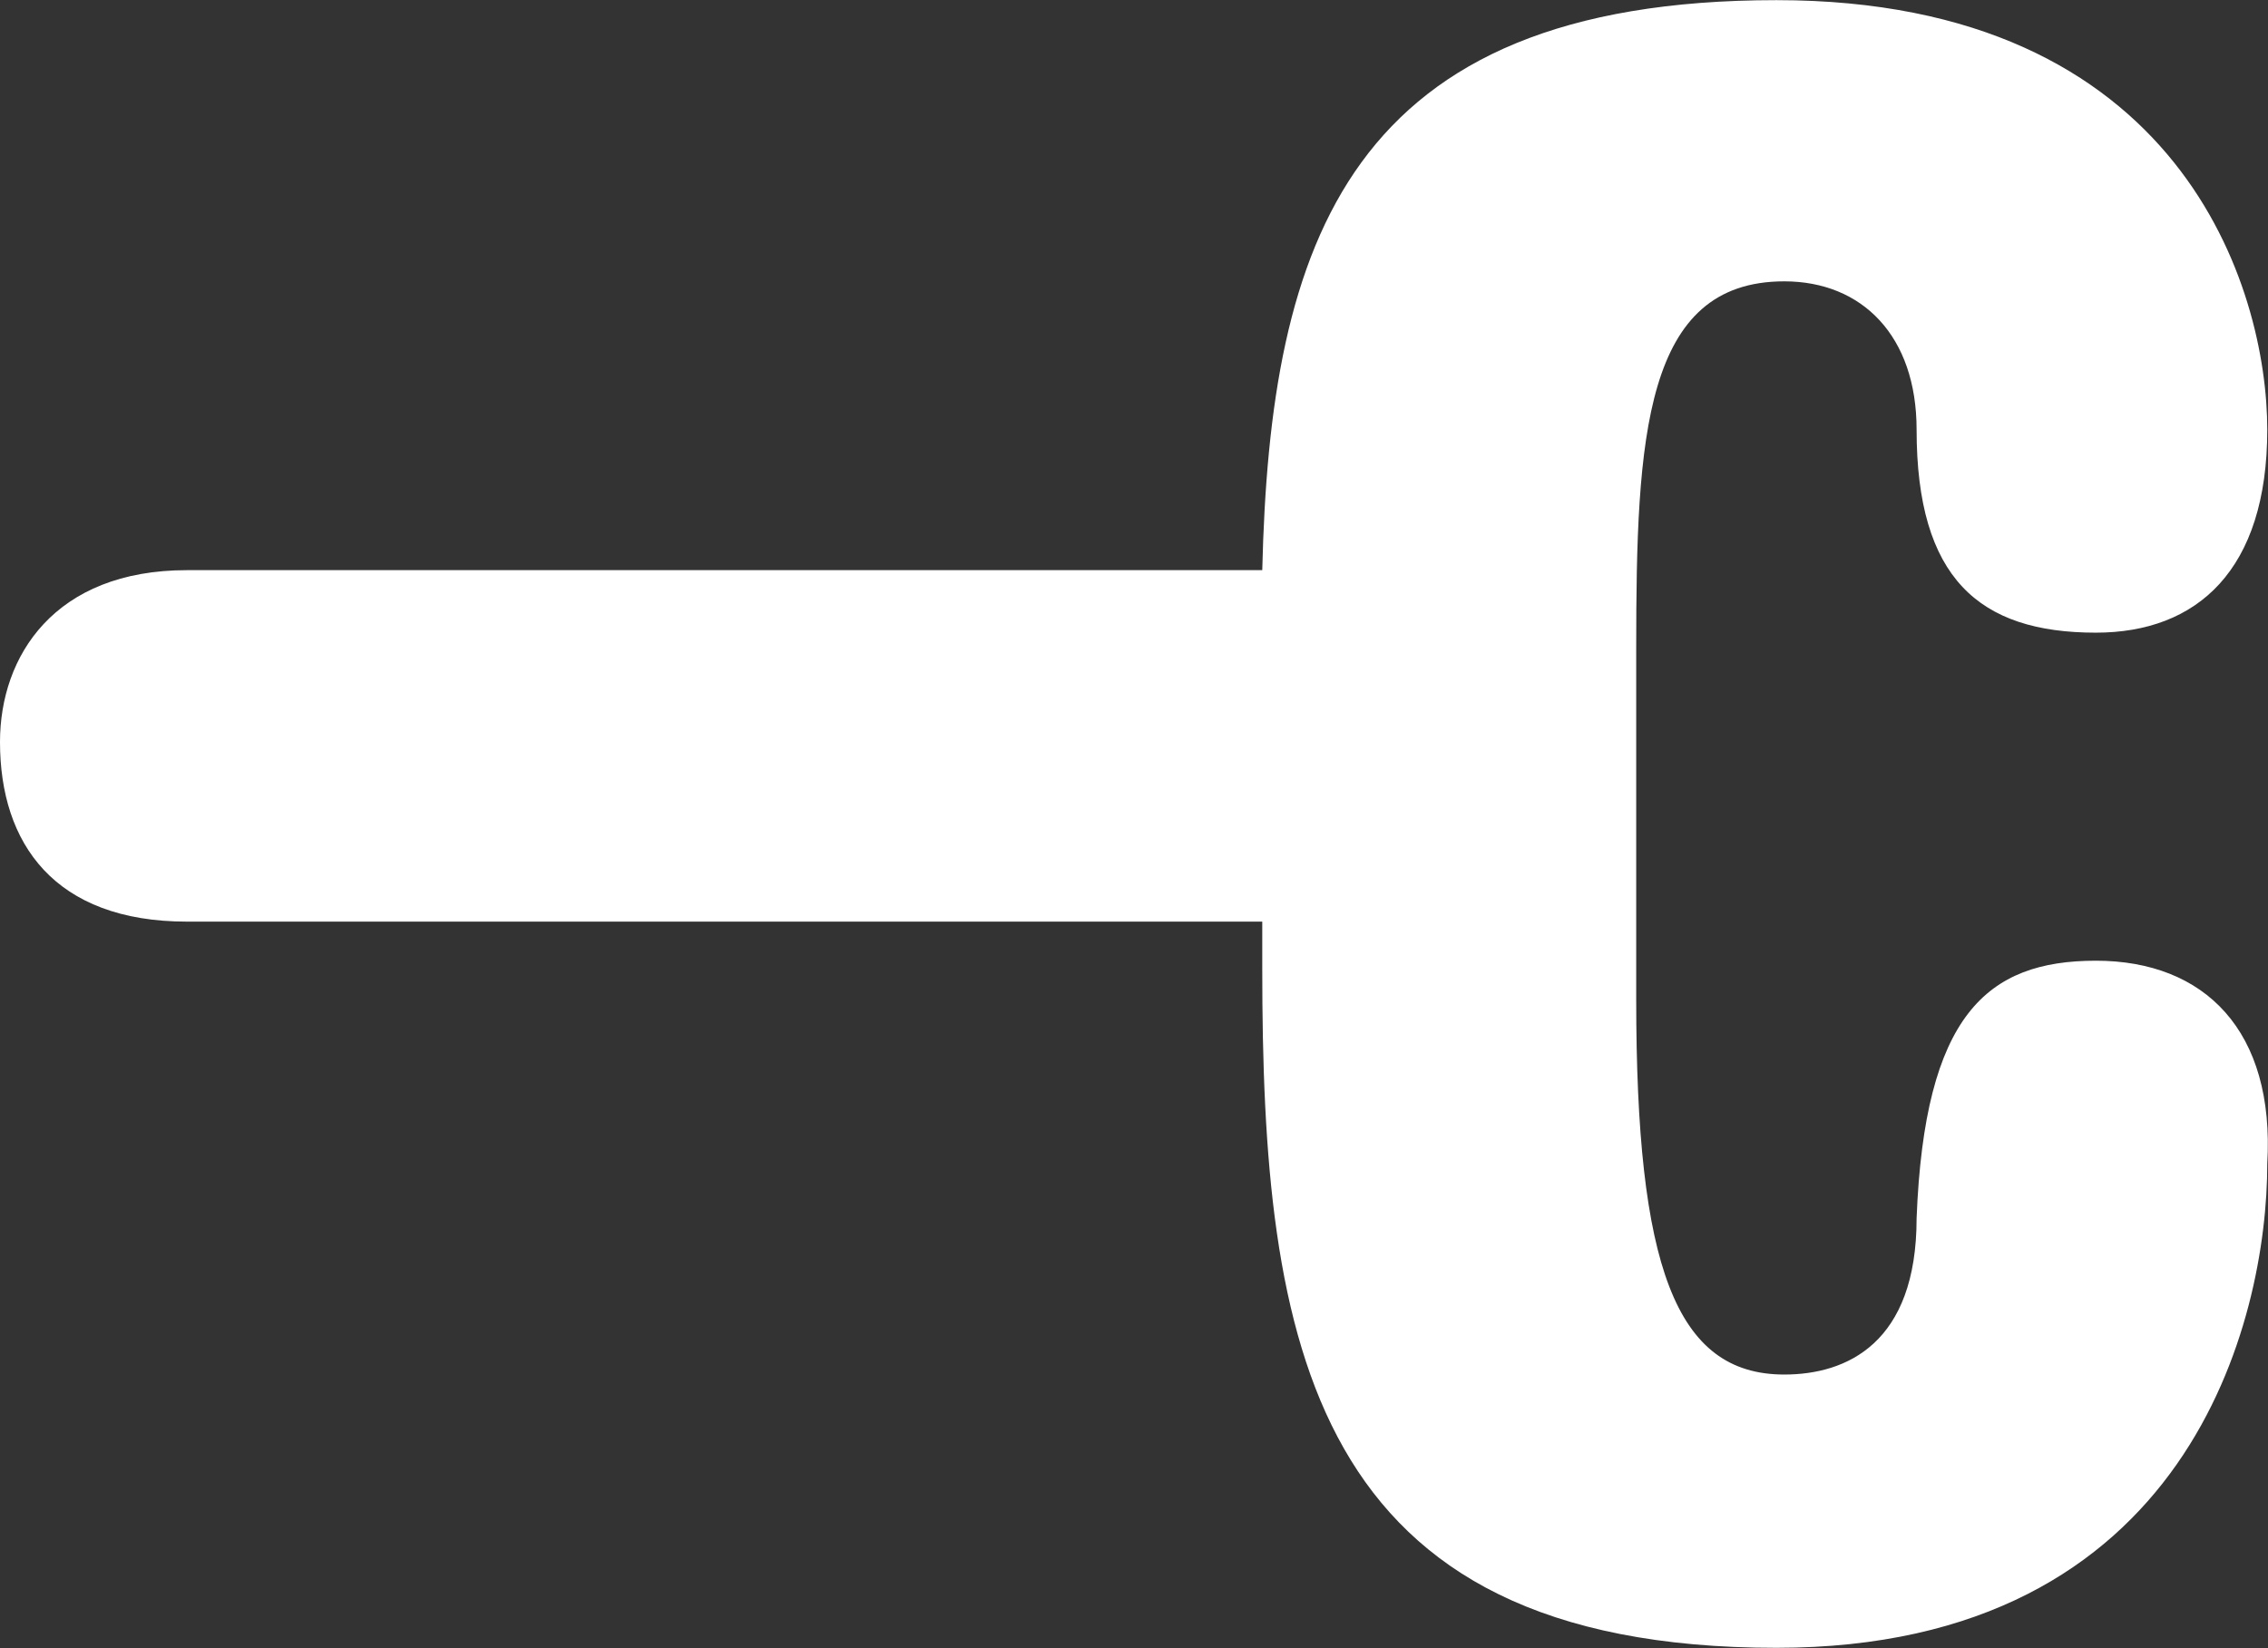 <svg version="1.2" xmlns="http://www.w3.org/2000/svg" viewBox="0 0 1549 1126" width="1549" height="1126">
	<rect x="0" y="0" width="1549" height="1126" fill="#333333" stroke="none"/>
	<title>CHPT</title>
	<style>
		.s0 { fill: #ffffff } 
	</style>
	<g id="Navigation-Style---Contextual-Footers">
		<g id="Desktop-Option-1---Company">
			<g id="ChargePoint-Logo">
				<g id="Group">
					<g>
						<path id="Path" class="s0" d="m1431.4 656.3c-74.5 0-117 37.3-122.4 176 0 85.4-47.8 106.7-90.4 106.7-74.5 0-101.1-74.7-101.1-256.1v-240c0-144.1 5.3-250.7 101.1-250.7 53.2 0 90.4 37.3 90.4 101.3 0 101.4 42.6 138.7 122.4 138.7 69.2 0 117.1-42.7 117.1-138.7 0-96-58.5-293.4-335.2-293.4-292.7 0-345.9 165.4-351.2 389.4h-734.4c-90.5 0-127.7 58.7-127.7 117.4 0 69.3 37.2 122.7 127.7 122.7h734.4v32c0 256.1 31.9 464.1 351.2 464.1 282 0 335.2-224 335.2-330.7 5.3-90.7-42.6-138.7-117.1-138.7z"/>
					</g>
				</g>
			</g>
		</g>
	</g>
</svg>